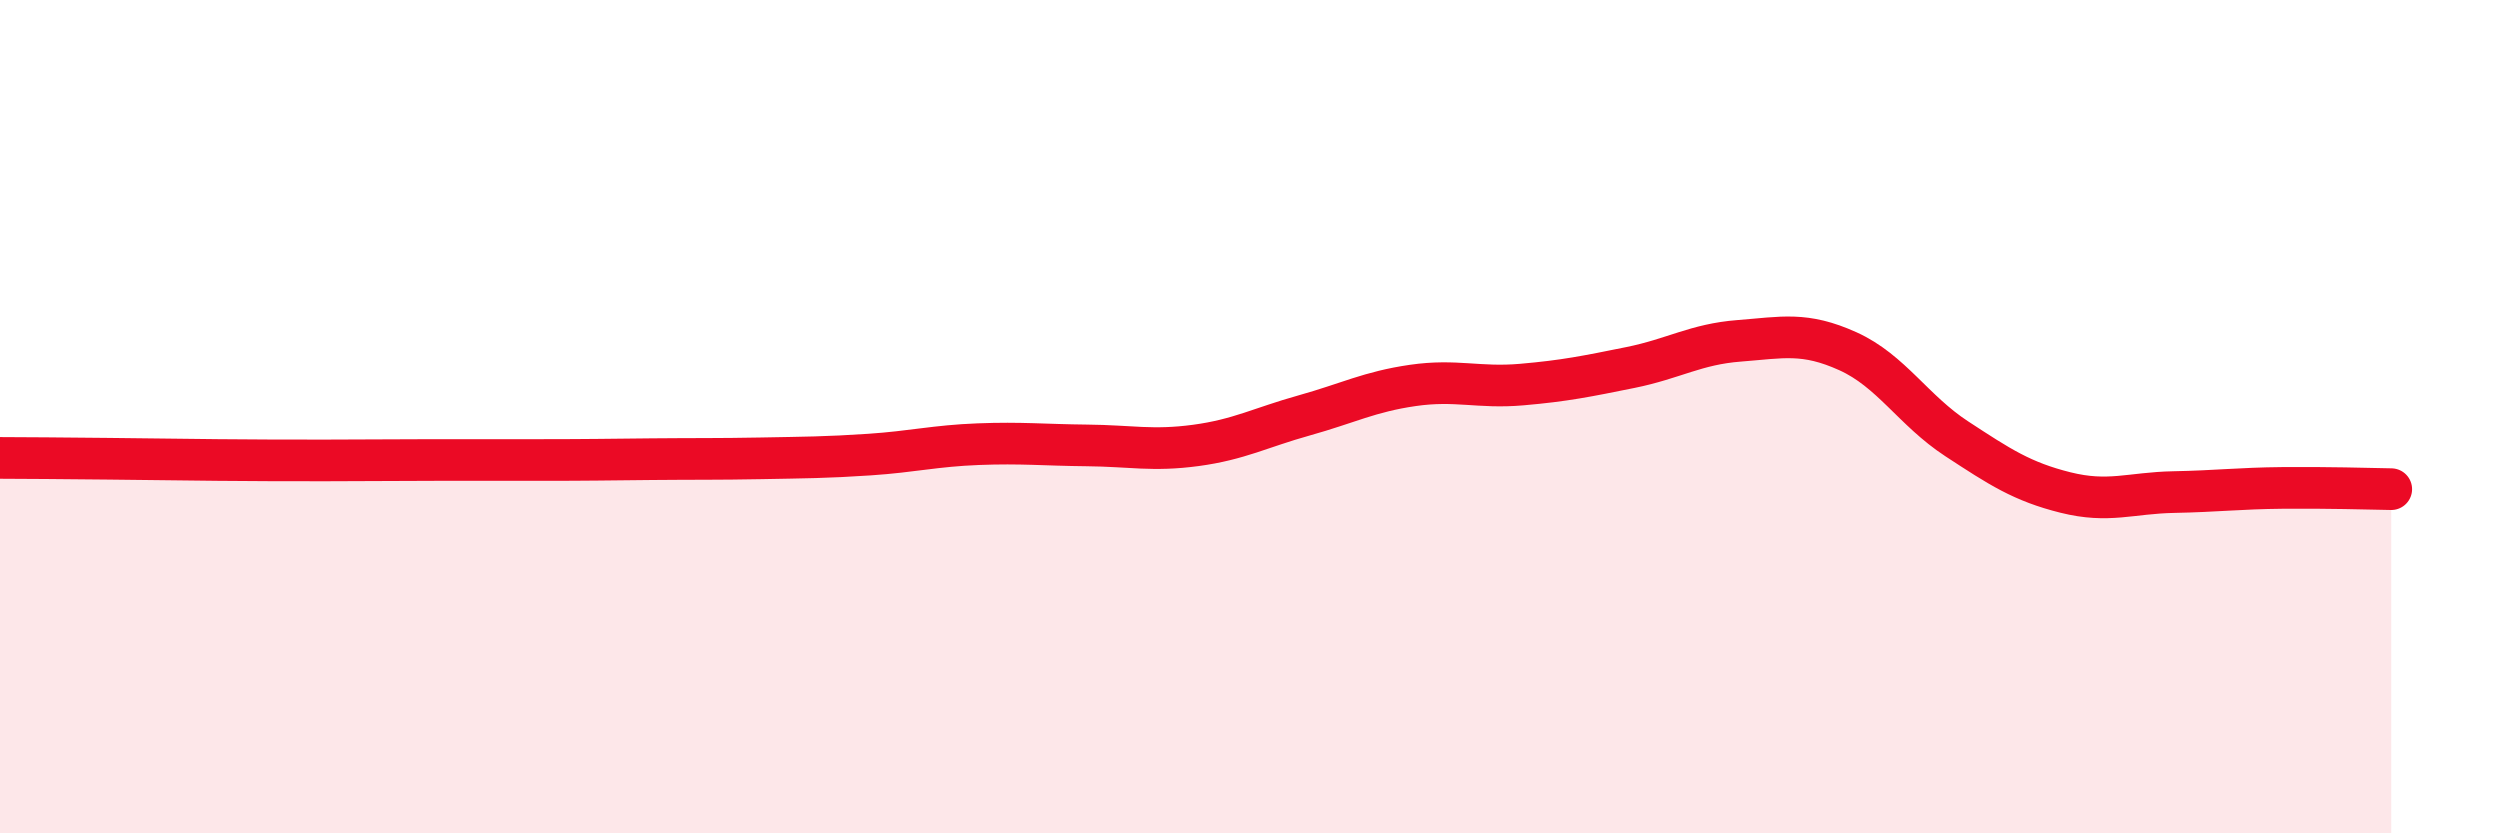 
    <svg width="60" height="20" viewBox="0 0 60 20" xmlns="http://www.w3.org/2000/svg">
      <path
        d="M 0,10.99 C 0.52,10.99 1.57,11 2.61,11.01 C 3.65,11.02 4.18,11.03 5.22,11.04 C 6.26,11.05 6.79,11.05 7.83,11.05 C 8.87,11.05 9.39,11.04 10.43,11.04 C 11.47,11.04 12,11.04 13.04,11.04 C 14.08,11.04 14.61,11.03 15.65,11.02 C 16.69,11.01 17.22,11.02 18.26,11 C 19.3,10.98 19.83,10.98 20.87,10.91 C 21.91,10.84 22.44,10.7 23.48,10.66 C 24.52,10.62 25.05,10.68 26.09,10.69 C 27.13,10.7 27.66,10.83 28.7,10.69 C 29.74,10.55 30.26,10.26 31.3,9.97 C 32.34,9.68 32.87,9.4 33.91,9.25 C 34.95,9.1 35.48,9.32 36.52,9.23 C 37.56,9.14 38.09,9.03 39.13,8.82 C 40.17,8.61 40.7,8.26 41.74,8.18 C 42.78,8.1 43.31,7.96 44.35,8.43 C 45.39,8.9 45.92,9.85 46.96,10.53 C 48,11.21 48.53,11.56 49.57,11.82 C 50.61,12.08 51.13,11.83 52.17,11.81 C 53.21,11.79 53.74,11.72 54.78,11.71 C 55.82,11.7 56.87,11.73 57.39,11.74L57.39 20L0 20Z"
        fill="#EB0A25"
        opacity="0.1"
        stroke-linecap="round"
        stroke-linejoin="round"
      />
      <path
        d="M 0,10.99 C 0.52,10.99 1.57,11 2.61,11.01 C 3.65,11.02 4.18,11.03 5.22,11.04 C 6.26,11.05 6.79,11.05 7.83,11.05 C 8.87,11.05 9.39,11.04 10.43,11.04 C 11.47,11.04 12,11.04 13.04,11.04 C 14.08,11.04 14.61,11.03 15.65,11.02 C 16.69,11.01 17.22,11.02 18.26,11 C 19.3,10.98 19.83,10.98 20.87,10.91 C 21.91,10.84 22.44,10.7 23.48,10.66 C 24.52,10.62 25.05,10.68 26.09,10.69 C 27.13,10.7 27.66,10.83 28.7,10.69 C 29.74,10.55 30.26,10.26 31.3,9.97 C 32.34,9.68 32.87,9.4 33.91,9.25 C 34.95,9.1 35.48,9.32 36.52,9.23 C 37.56,9.14 38.09,9.03 39.13,8.82 C 40.17,8.61 40.7,8.26 41.74,8.18 C 42.78,8.1 43.31,7.96 44.35,8.43 C 45.39,8.9 45.92,9.85 46.96,10.53 C 48,11.21 48.53,11.56 49.57,11.82 C 50.61,12.08 51.13,11.83 52.17,11.81 C 53.21,11.79 53.74,11.72 54.78,11.71 C 55.82,11.7 56.87,11.73 57.39,11.74"
        stroke="#EB0A25"
        stroke-width="1"
        fill="none"
        stroke-linecap="round"
        stroke-linejoin="round"
      />
    </svg>
  